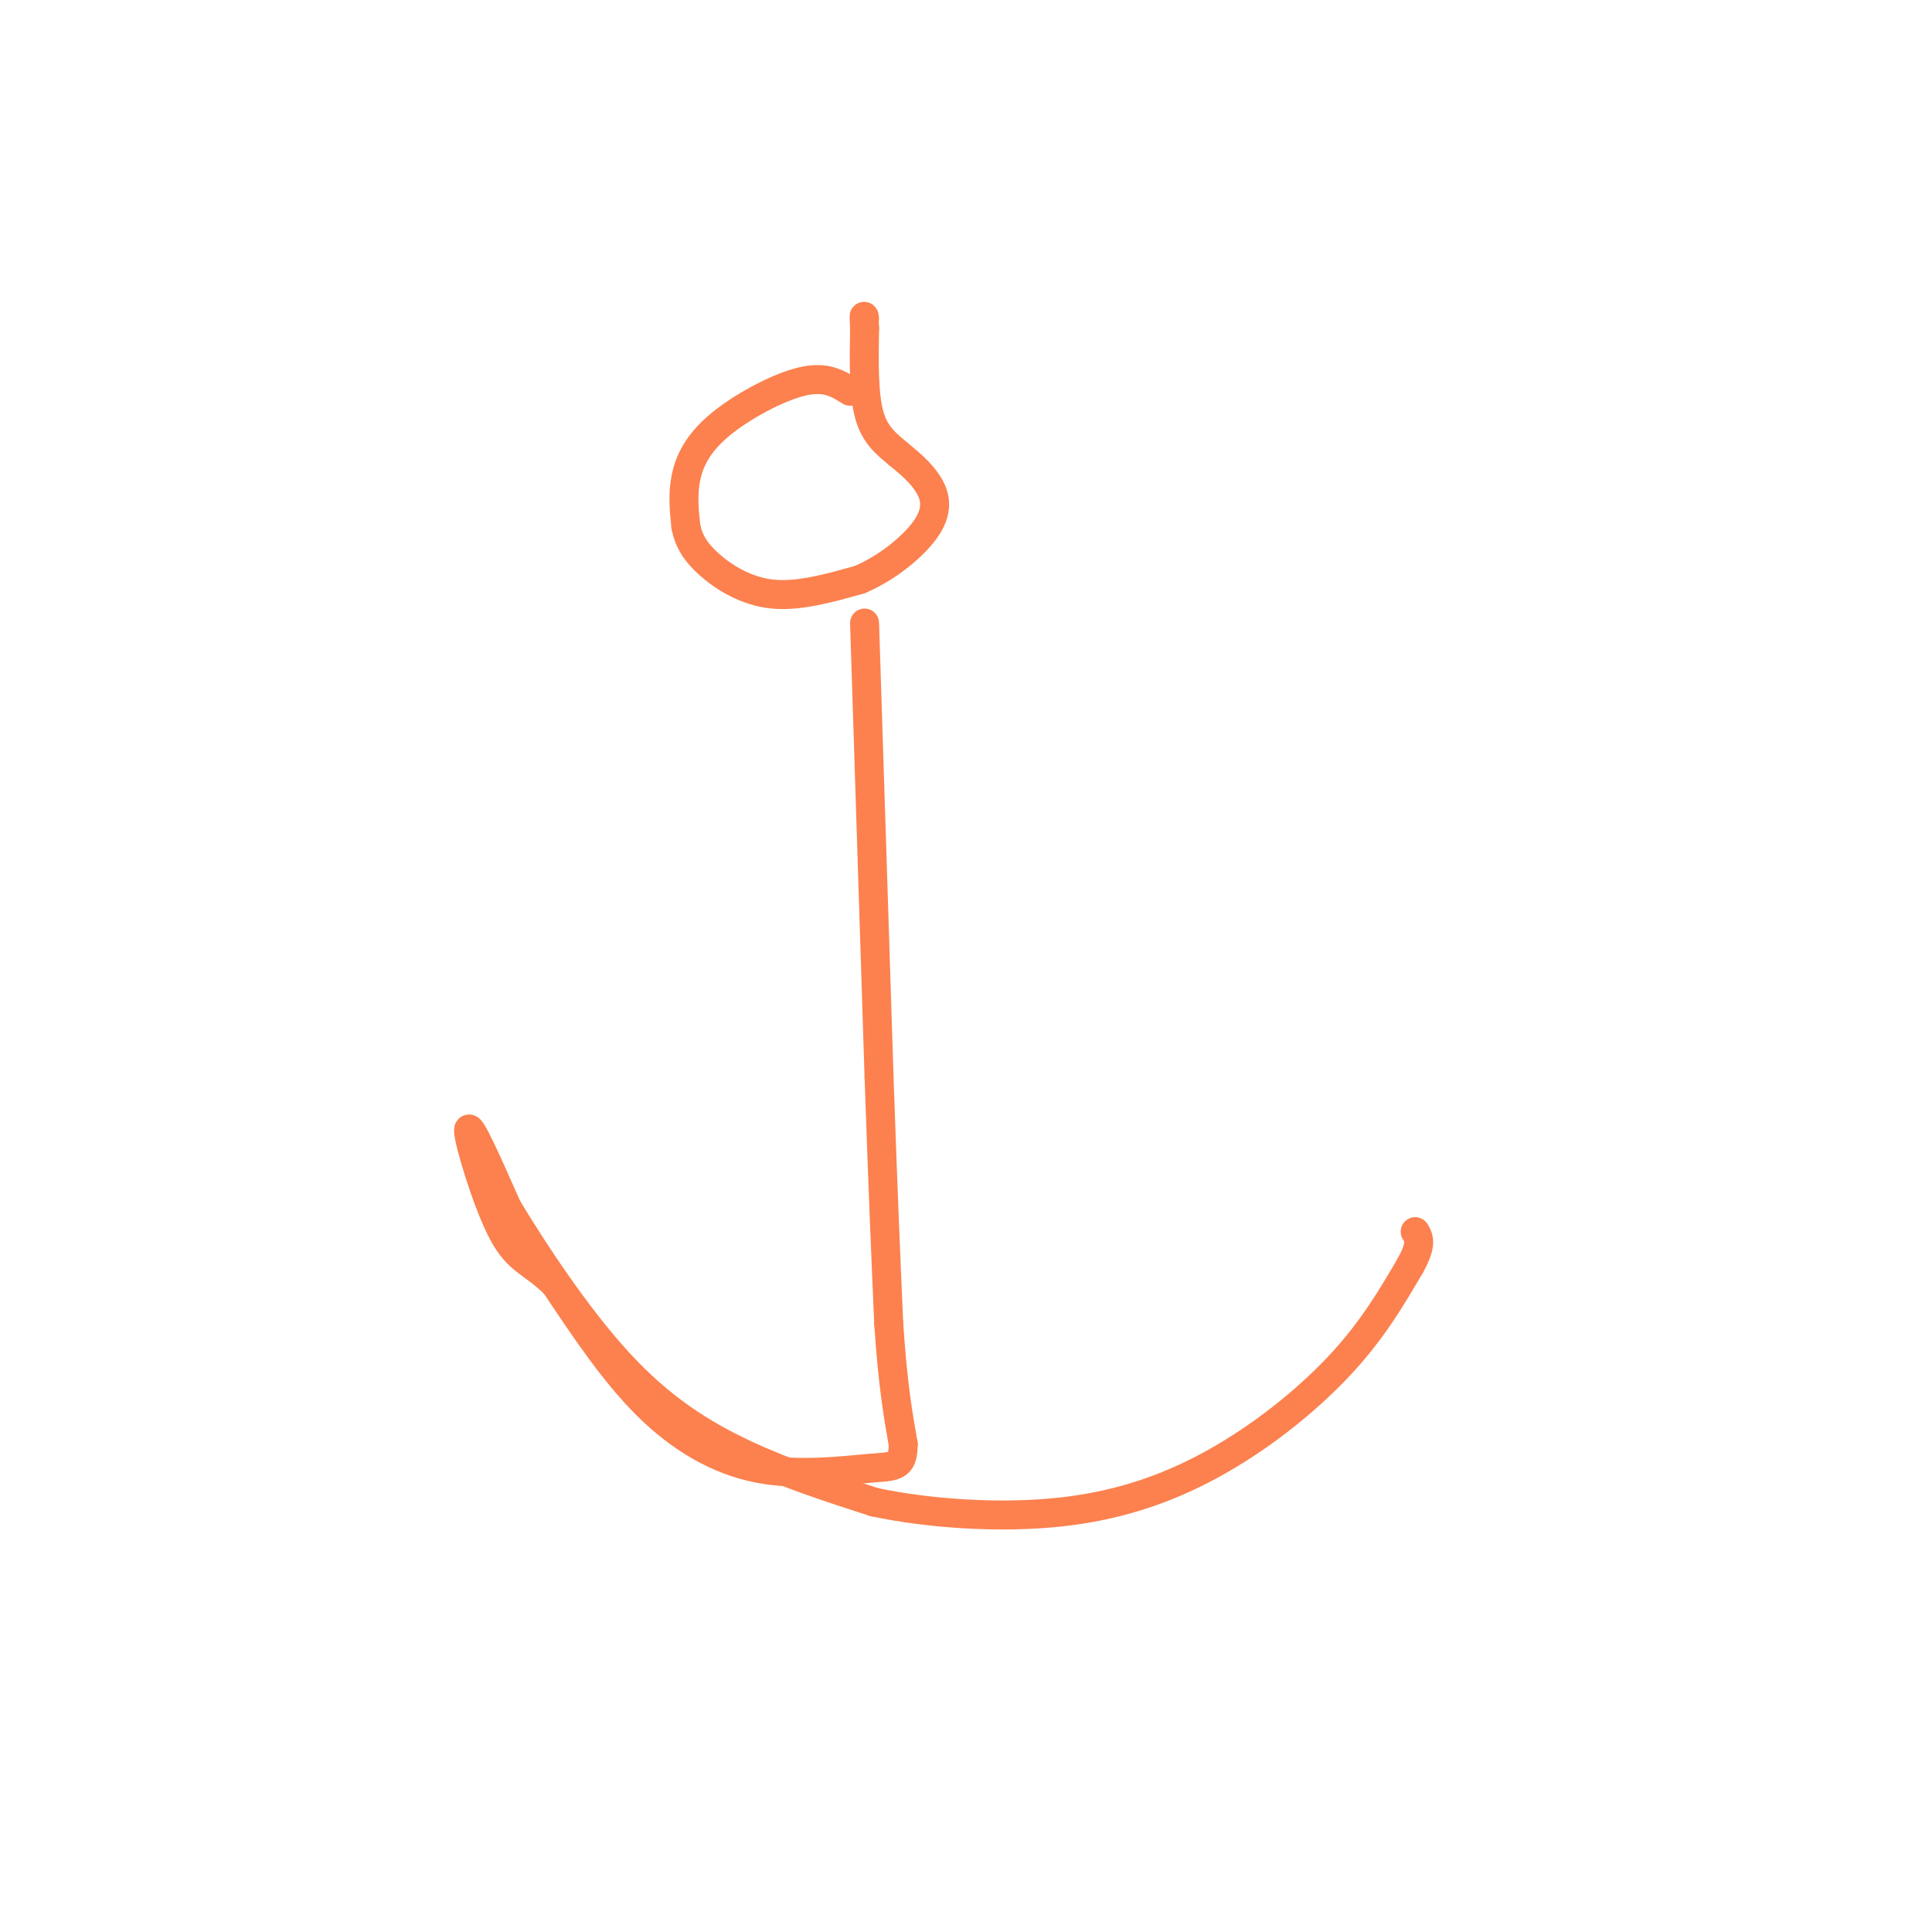 <svg viewBox='0 0 400 400' version='1.1' xmlns='http://www.w3.org/2000/svg' xmlns:xlink='http://www.w3.org/1999/xlink'><g fill='none' stroke='rgb(252,129,78)' stroke-width='6' stroke-linecap='round' stroke-linejoin='round'><path d='M179,129c0.000,0.000 3.000,94.000 3,94'/><path d='M182,223c0.833,24.167 1.417,37.583 2,51'/><path d='M184,274c0.833,12.667 1.917,18.833 3,25'/><path d='M187,299c-0.033,4.872 -1.617,4.553 -7,5c-5.383,0.447 -14.565,1.659 -23,0c-8.435,-1.659 -16.124,-6.188 -23,-13c-6.876,-6.812 -12.938,-15.906 -19,-25'/><path d='M115,266c-4.917,-4.917 -7.708,-4.708 -11,-11c-3.292,-6.292 -7.083,-19.083 -7,-21c0.083,-1.917 4.042,7.042 8,16'/><path d='M105,250c5.214,8.702 14.250,22.458 23,32c8.750,9.542 17.214,14.869 26,19c8.786,4.131 17.893,7.065 27,10'/><path d='M181,311c11.364,2.411 26.273,3.440 39,2c12.727,-1.440 23.273,-5.349 33,-11c9.727,-5.651 18.636,-13.043 25,-20c6.364,-6.957 10.182,-13.478 14,-20'/><path d='M292,262c2.500,-4.500 1.750,-5.750 1,-7'/><path d='M176,81c-2.512,-1.595 -5.024,-3.190 -10,-2c-4.976,1.190 -12.417,5.167 -17,9c-4.583,3.833 -6.310,7.524 -7,11c-0.690,3.476 -0.345,6.738 0,10'/><path d='M142,109c0.571,2.964 2.000,5.375 5,8c3.000,2.625 7.571,5.464 13,6c5.429,0.536 11.714,-1.232 18,-3'/><path d='M178,120c5.881,-2.488 11.583,-7.208 14,-11c2.417,-3.792 1.548,-6.655 0,-9c-1.548,-2.345 -3.774,-4.173 -6,-6'/><path d='M186,94c-2.222,-1.911 -4.778,-3.689 -6,-8c-1.222,-4.311 -1.111,-11.156 -1,-18'/><path d='M179,68c-0.167,-3.333 -0.083,-2.667 0,-2'/></g>
</svg>